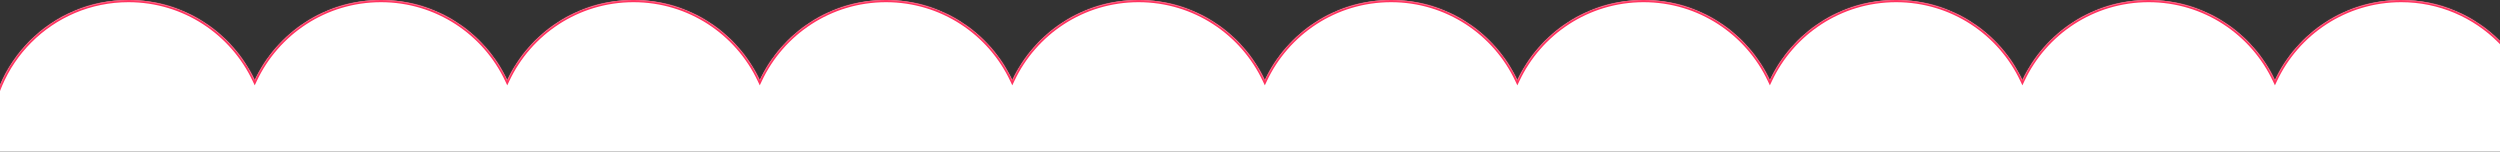 <?xml version="1.0" encoding="UTF-8"?> <svg xmlns="http://www.w3.org/2000/svg" width="2277" height="138" viewBox="0 0 2277 138" fill="none"><rect x="0" y="0" width="2277" height="138" fill="#333333" stroke="none"/> <mask id="path-1-inside-1_110_66" fill="white"> <path fill-rule="evenodd" clip-rule="evenodd" d="M232 73.04C211.714 29.881 167.846 0 117 0C46.86 0 -10 56.86 -10 127C-10 197.14 46.86 254 117 254C167.846 254 211.714 224.119 232 180.96C252.286 224.119 296.154 254 347 254C397.846 254 441.714 224.119 462 180.96C482.286 224.119 526.154 254 577 254C627.846 254 671.714 224.119 692 180.96C712.286 224.119 756.154 254 807 254C857.846 254 901.714 224.119 922 180.96C942.286 224.119 986.154 254 1037 254C1087.85 254 1131.71 224.119 1152 180.96C1172.29 224.119 1216.15 254 1267 254C1317.85 254 1361.71 224.119 1382 180.96C1402.29 224.119 1446.15 254 1497 254C1547.85 254 1591.71 224.119 1612 180.96C1632.29 224.119 1676.15 254 1727 254C1777.85 254 1821.71 224.119 1842 180.96C1862.29 224.119 1906.15 254 1957 254C2007.85 254 2051.71 224.119 2072 180.96C2092.29 224.119 2136.15 254 2187 254C2257.14 254 2314 197.14 2314 127C2314 56.86 2257.14 0 2187 0C2136.15 0 2092.29 29.881 2072 73.04C2051.71 29.881 2007.85 0 1957 0C1906.15 0 1862.29 29.881 1842 73.04C1821.71 29.881 1777.85 0 1727 0C1676.15 0 1632.29 29.881 1612 73.04C1591.71 29.881 1547.85 0 1497 0C1446.15 0 1402.29 29.881 1382 73.04C1361.71 29.881 1317.85 0 1267 0C1216.15 0 1172.29 29.881 1152 73.04C1131.71 29.881 1087.85 0 1037 0C986.154 0 942.286 29.881 922 73.04C901.714 29.881 857.846 0 807 0C756.154 0 712.286 29.881 692 73.04C671.714 29.881 627.846 0 577 0C526.154 0 482.286 29.881 462 73.04C441.714 29.881 397.846 0 347 0C296.154 0 252.286 29.881 232 73.04Z"></path> </mask> <path fill-rule="evenodd" clip-rule="evenodd" d="M232 73.04C211.714 29.881 167.846 0 117 0C46.86 0 -10 56.86 -10 127C-10 197.14 46.86 254 117 254C167.846 254 211.714 224.119 232 180.96C252.286 224.119 296.154 254 347 254C397.846 254 441.714 224.119 462 180.96C482.286 224.119 526.154 254 577 254C627.846 254 671.714 224.119 692 180.96C712.286 224.119 756.154 254 807 254C857.846 254 901.714 224.119 922 180.96C942.286 224.119 986.154 254 1037 254C1087.85 254 1131.71 224.119 1152 180.96C1172.29 224.119 1216.15 254 1267 254C1317.85 254 1361.71 224.119 1382 180.96C1402.29 224.119 1446.15 254 1497 254C1547.85 254 1591.71 224.119 1612 180.96C1632.29 224.119 1676.15 254 1727 254C1777.85 254 1821.71 224.119 1842 180.96C1862.29 224.119 1906.15 254 1957 254C2007.85 254 2051.71 224.119 2072 180.96C2092.29 224.119 2136.15 254 2187 254C2257.14 254 2314 197.14 2314 127C2314 56.86 2257.14 0 2187 0C2136.15 0 2092.29 29.881 2072 73.04C2051.71 29.881 2007.85 0 1957 0C1906.15 0 1862.29 29.881 1842 73.04C1821.71 29.881 1777.85 0 1727 0C1676.15 0 1632.29 29.881 1612 73.04C1591.71 29.881 1547.85 0 1497 0C1446.15 0 1402.29 29.881 1382 73.04C1361.71 29.881 1317.85 0 1267 0C1216.15 0 1172.29 29.881 1152 73.04C1131.71 29.881 1087.85 0 1037 0C986.154 0 942.286 29.881 922 73.04C901.714 29.881 857.846 0 807 0C756.154 0 712.286 29.881 692 73.04C671.714 29.881 627.846 0 577 0C526.154 0 482.286 29.881 462 73.04C441.714 29.881 397.846 0 347 0C296.154 0 252.286 29.881 232 73.04Z" fill="white"></path> <path d="M232 73.04L233.81 73.891L232 77.742L230.19 73.891L232 73.04ZM232 180.96L230.19 180.109L232 176.258L233.81 180.109L232 180.96ZM462 180.96L460.19 180.109L462 176.258L463.81 180.109L462 180.96ZM692 180.96L690.19 180.109L692 176.258L693.81 180.109L692 180.96ZM922 180.96L920.19 180.109L922 176.258L923.81 180.109L922 180.96ZM1152 180.96L1150.19 180.109L1152 176.258L1153.81 180.109L1152 180.96ZM1382 180.96L1380.19 180.109L1382 176.258L1383.81 180.109L1382 180.96ZM1612 180.96L1610.19 180.109L1612 176.258L1613.81 180.109L1612 180.96ZM1842 180.96L1840.19 180.109L1842 176.258L1843.81 180.109L1842 180.96ZM2072 180.96L2070.19 180.109L2072 176.258L2073.81 180.109L2072 180.96ZM2072 73.04L2073.81 73.891L2072 77.742L2070.19 73.891L2072 73.04ZM1842 73.04L1843.81 73.891L1842 77.742L1840.19 73.891L1842 73.04ZM1612 73.04L1613.81 73.891L1612 77.742L1610.19 73.891L1612 73.04ZM1382 73.04L1383.81 73.891L1382 77.742L1380.19 73.891L1382 73.04ZM1152 73.04L1153.81 73.891L1152 77.742L1150.19 73.891L1152 73.04ZM922 73.04L923.81 73.891L922 77.742L920.19 73.891L922 73.04ZM692 73.04L693.81 73.891L692 77.742L690.19 73.891L692 73.04ZM462 73.04L463.81 73.891L462 77.742L460.19 73.891L462 73.04ZM117 -2C168.65 -2 213.206 28.355 233.81 72.19L230.19 73.891C210.221 31.407 167.043 2 117 2V-2ZM-12 127C-12 55.755 45.755 -2 117 -2V2C47.964 2 -8 57.964 -8 127H-12ZM117 256C45.755 256 -12 198.245 -12 127H-8C-8 196.036 47.964 252 117 252V256ZM233.81 181.81C213.206 225.645 168.65 256 117 256V252C167.043 252 210.221 222.593 230.19 180.109L233.81 181.81ZM347 256C295.35 256 250.794 225.645 230.19 181.81L233.81 180.109C253.779 222.593 296.957 252 347 252V256ZM463.81 181.81C443.206 225.645 398.65 256 347 256V252C397.043 252 440.221 222.593 460.19 180.109L463.81 181.81ZM577 256C525.35 256 480.794 225.645 460.19 181.81L463.81 180.109C483.779 222.593 526.957 252 577 252V256ZM693.81 181.81C673.206 225.645 628.65 256 577 256V252C627.043 252 670.221 222.593 690.19 180.109L693.81 181.81ZM807 256C755.35 256 710.794 225.645 690.19 181.81L693.81 180.109C713.779 222.593 756.957 252 807 252V256ZM923.81 181.81C903.206 225.645 858.65 256 807 256V252C857.043 252 900.221 222.593 920.19 180.109L923.81 181.81ZM1037 256C985.35 256 940.794 225.645 920.19 181.81L923.81 180.109C943.779 222.593 986.957 252 1037 252V256ZM1153.81 181.81C1133.21 225.645 1088.65 256 1037 256V252C1087.04 252 1130.22 222.593 1150.19 180.109L1153.81 181.81ZM1267 256C1215.35 256 1170.79 225.645 1150.19 181.81L1153.81 180.109C1173.78 222.593 1216.96 252 1267 252V256ZM1383.81 181.81C1363.21 225.645 1318.65 256 1267 256V252C1317.04 252 1360.22 222.593 1380.19 180.109L1383.81 181.81ZM1497 256C1445.35 256 1400.79 225.645 1380.19 181.81L1383.81 180.109C1403.78 222.593 1446.96 252 1497 252V256ZM1613.81 181.81C1593.21 225.645 1548.65 256 1497 256V252C1547.04 252 1590.22 222.593 1610.19 180.109L1613.81 181.81ZM1727 256C1675.35 256 1630.79 225.645 1610.19 181.81L1613.81 180.109C1633.78 222.593 1676.96 252 1727 252V256ZM1843.81 181.81C1823.21 225.645 1778.65 256 1727 256V252C1777.04 252 1820.22 222.593 1840.19 180.109L1843.81 181.81ZM1957 256C1905.35 256 1860.79 225.645 1840.19 181.81L1843.81 180.109C1863.78 222.593 1906.96 252 1957 252V256ZM2073.81 181.81C2053.21 225.645 2008.65 256 1957 256V252C2007.04 252 2050.22 222.593 2070.19 180.109L2073.81 181.81ZM2073.81 180.109C2093.78 222.593 2136.96 252 2187 252V256C2135.35 256 2090.79 225.645 2070.19 181.81L2073.81 180.109ZM2187 252C2256.04 252 2312 196.036 2312 127H2316C2316 198.245 2258.24 256 2187 256V252ZM2312 127C2312 57.964 2256.04 2 2187 2V-2C2258.24 -2 2316 55.755 2316 127H2312ZM2187 2C2136.96 2 2093.78 31.407 2073.81 73.891L2070.19 72.19C2090.79 28.355 2135.35 -2 2187 -2V2ZM1957 -2C2008.65 -2 2053.21 28.355 2073.81 72.19L2070.19 73.891C2050.22 31.407 2007.04 2 1957 2V-2ZM1840.19 72.19C1860.79 28.355 1905.35 -2 1957 -2V2C1906.96 2 1863.78 31.407 1843.81 73.891L1840.19 72.19ZM1727 -2C1778.65 -2 1823.21 28.355 1843.81 72.19L1840.19 73.891C1820.22 31.407 1777.04 2 1727 2V-2ZM1610.19 72.19C1630.79 28.355 1675.35 -2 1727 -2V2C1676.96 2 1633.78 31.407 1613.81 73.891L1610.19 72.19ZM1497 -2C1548.65 -2 1593.21 28.355 1613.81 72.19L1610.19 73.891C1590.22 31.407 1547.04 2 1497 2V-2ZM1380.19 72.19C1400.79 28.355 1445.35 -2 1497 -2V2C1446.96 2 1403.78 31.407 1383.81 73.891L1380.19 72.19ZM1267 -2C1318.65 -2 1363.21 28.355 1383.81 72.19L1380.19 73.891C1360.22 31.407 1317.04 2 1267 2V-2ZM1150.19 72.19C1170.79 28.355 1215.35 -2 1267 -2V2C1216.96 2 1173.78 31.407 1153.81 73.891L1150.19 72.19ZM1037 -2C1088.65 -2 1133.21 28.355 1153.81 72.19L1150.19 73.891C1130.22 31.407 1087.04 2 1037 2V-2ZM920.19 72.19C940.794 28.355 985.35 -2 1037 -2V2C986.957 2 943.779 31.407 923.81 73.891L920.19 72.19ZM807 -2C858.65 -2 903.206 28.355 923.81 72.19L920.19 73.891C900.221 31.407 857.043 2 807 2V-2ZM690.19 72.19C710.794 28.355 755.35 -2 807 -2V2C756.957 2 713.779 31.407 693.81 73.891L690.19 72.19ZM577 -2C628.65 -2 673.206 28.355 693.81 72.19L690.19 73.891C670.221 31.407 627.043 2 577 2V-2ZM460.19 72.19C480.794 28.355 525.35 -2 577 -2V2C526.957 2 483.779 31.407 463.81 73.891L460.19 72.19ZM347 -2C398.65 -2 443.206 28.355 463.81 72.19L460.19 73.891C440.221 31.407 397.043 2 347 2V-2ZM230.19 72.19C250.794 28.355 295.35 -2 347 -2V2C296.957 2 253.779 31.407 233.81 73.891L230.19 72.19Z" fill="#FF335F" mask="url(#path-1-inside-1_110_66)"></path> </svg> 
